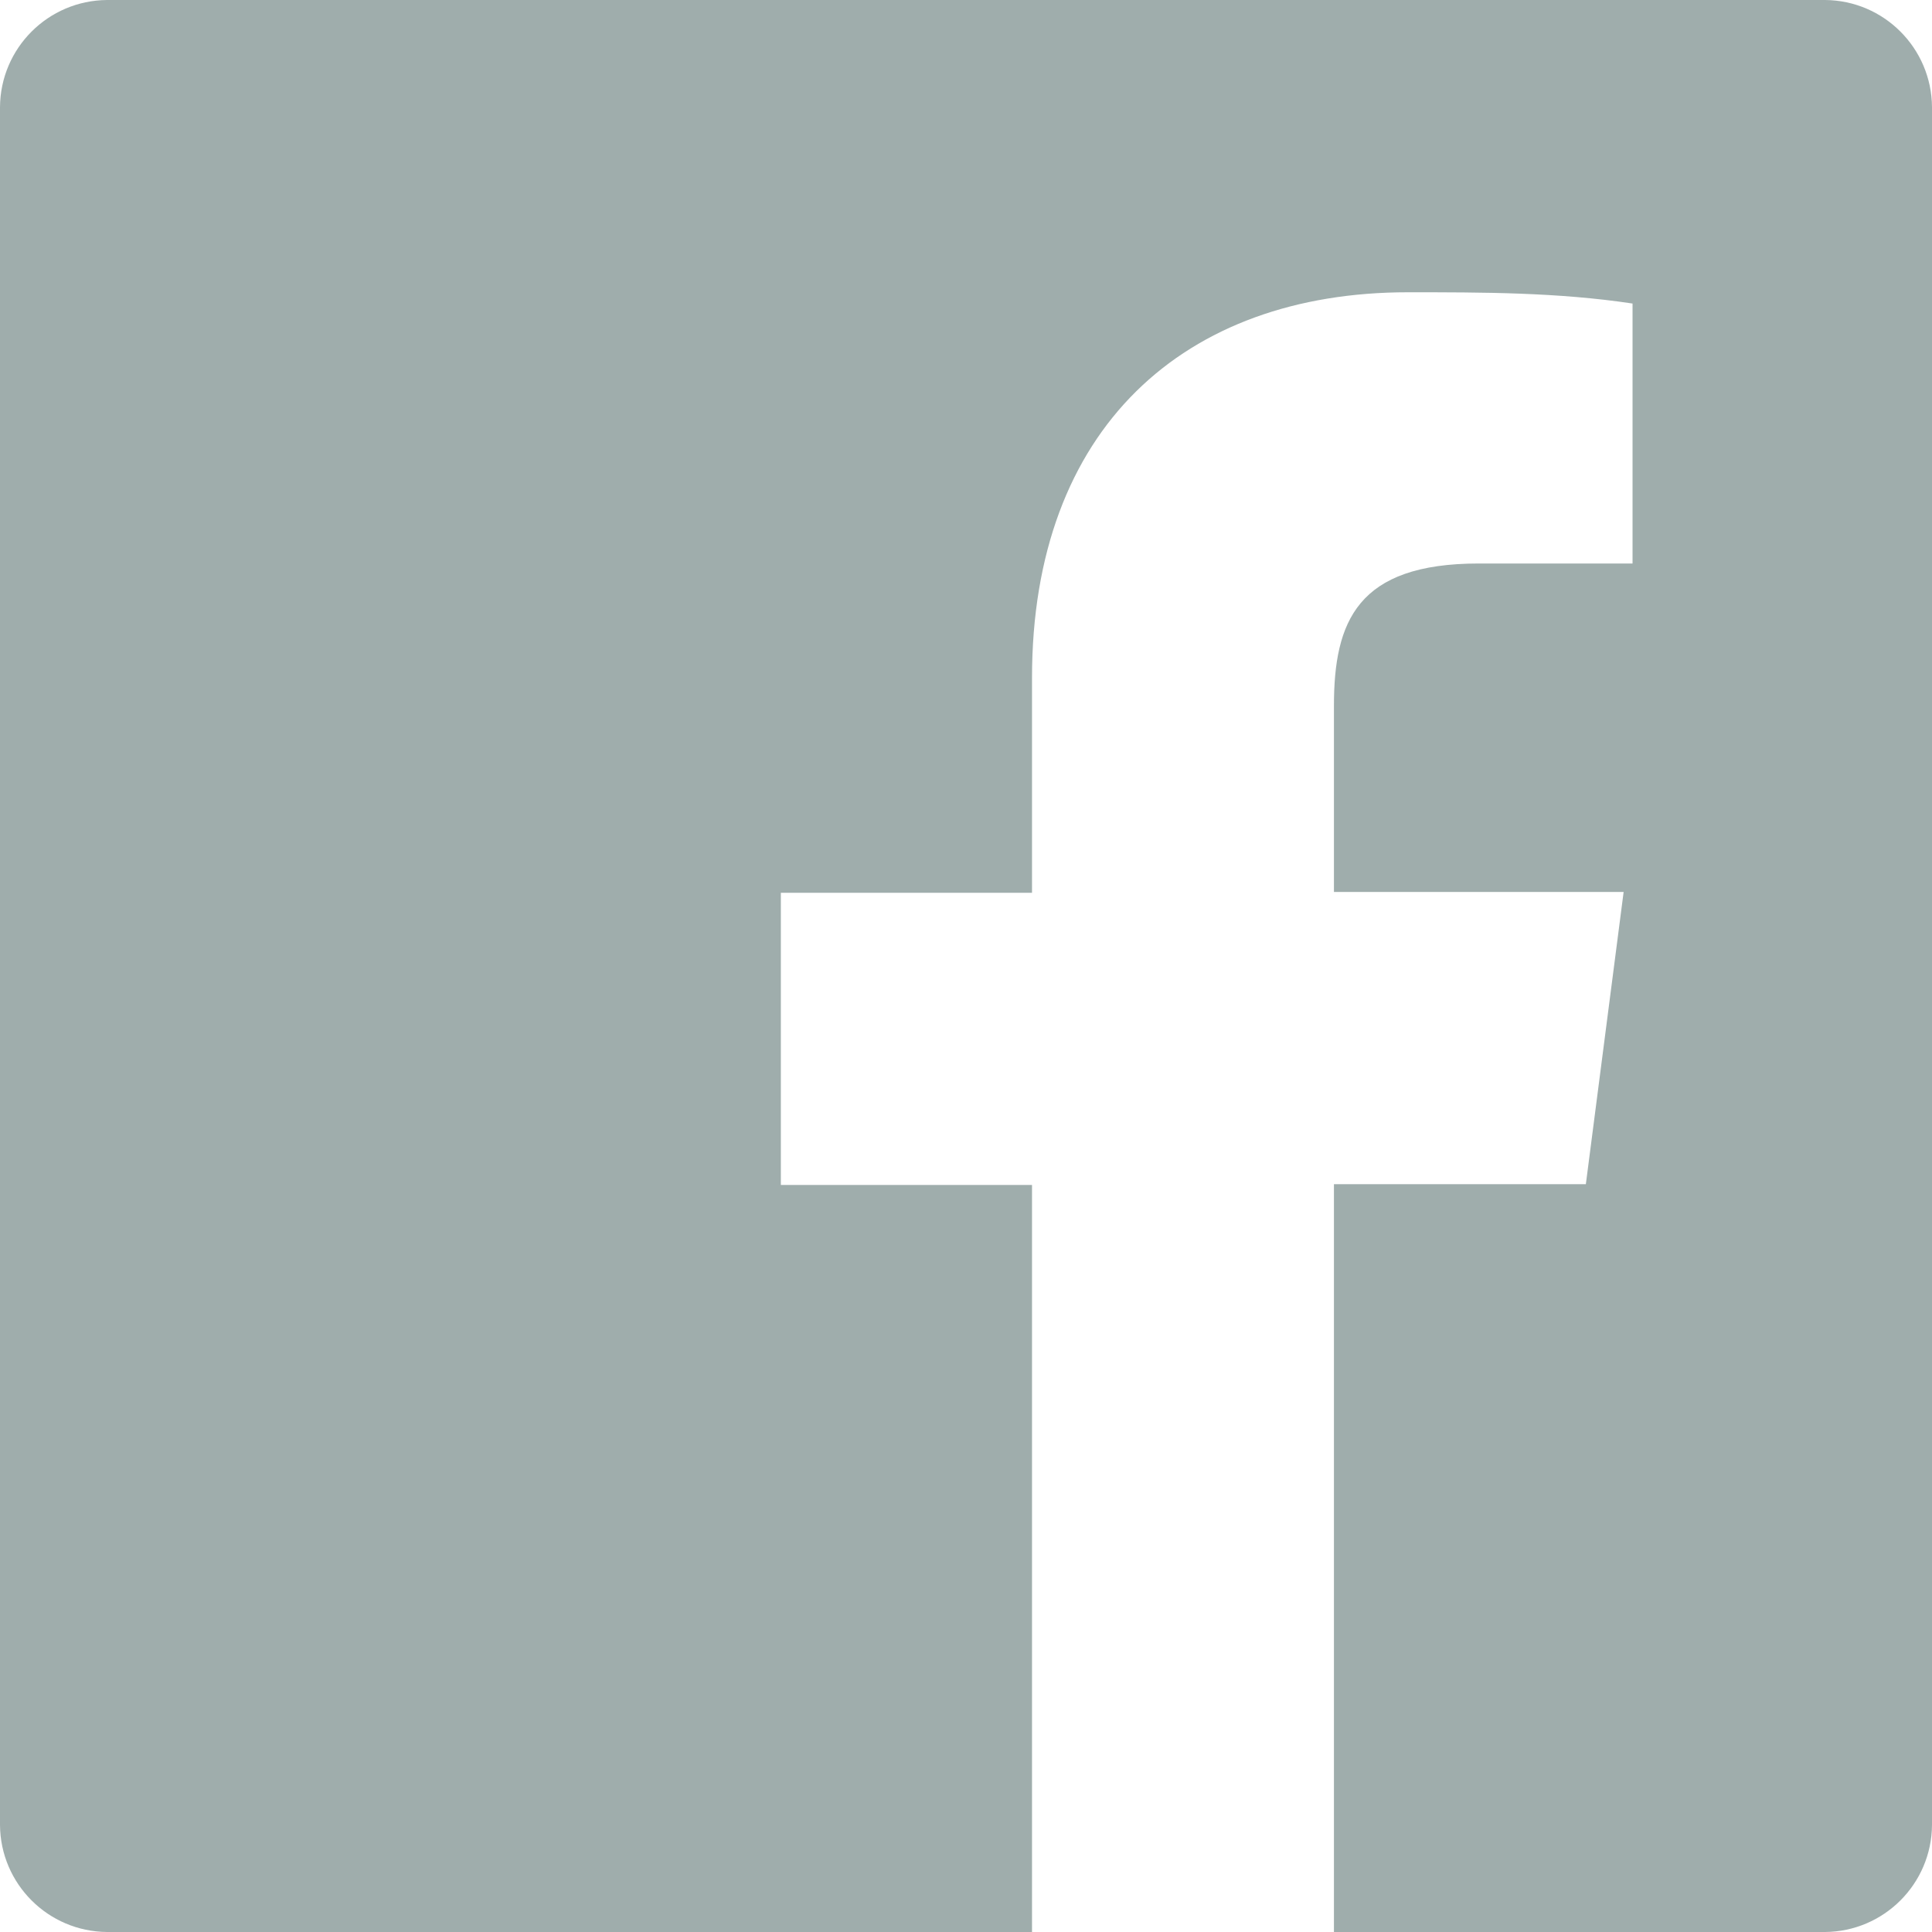 <svg width="18" height="18" viewBox="0 0 18 18" fill="none" xmlns="http://www.w3.org/2000/svg">
<path fill-rule="evenodd" clip-rule="evenodd" d="M17.003 0H0.998C0.448 0.004 0.004 0.448 0 0.998V17.003C0.004 17.552 0.448 17.996 0.998 18H9.615V11.04H7.275V8.318H9.615V6.315C9.615 3.99 11.033 2.723 13.117 2.723C13.815 2.723 14.512 2.723 15.21 2.828V5.25H13.777C12.645 5.25 12.428 5.79 12.428 6.577V8.31H15.127L14.775 11.033H12.428V18H17.003C17.552 17.996 17.996 17.552 18 17.003V0.998C17.996 0.448 17.552 0.004 17.003 0Z" fill="#9FADAC"/>
</svg>
